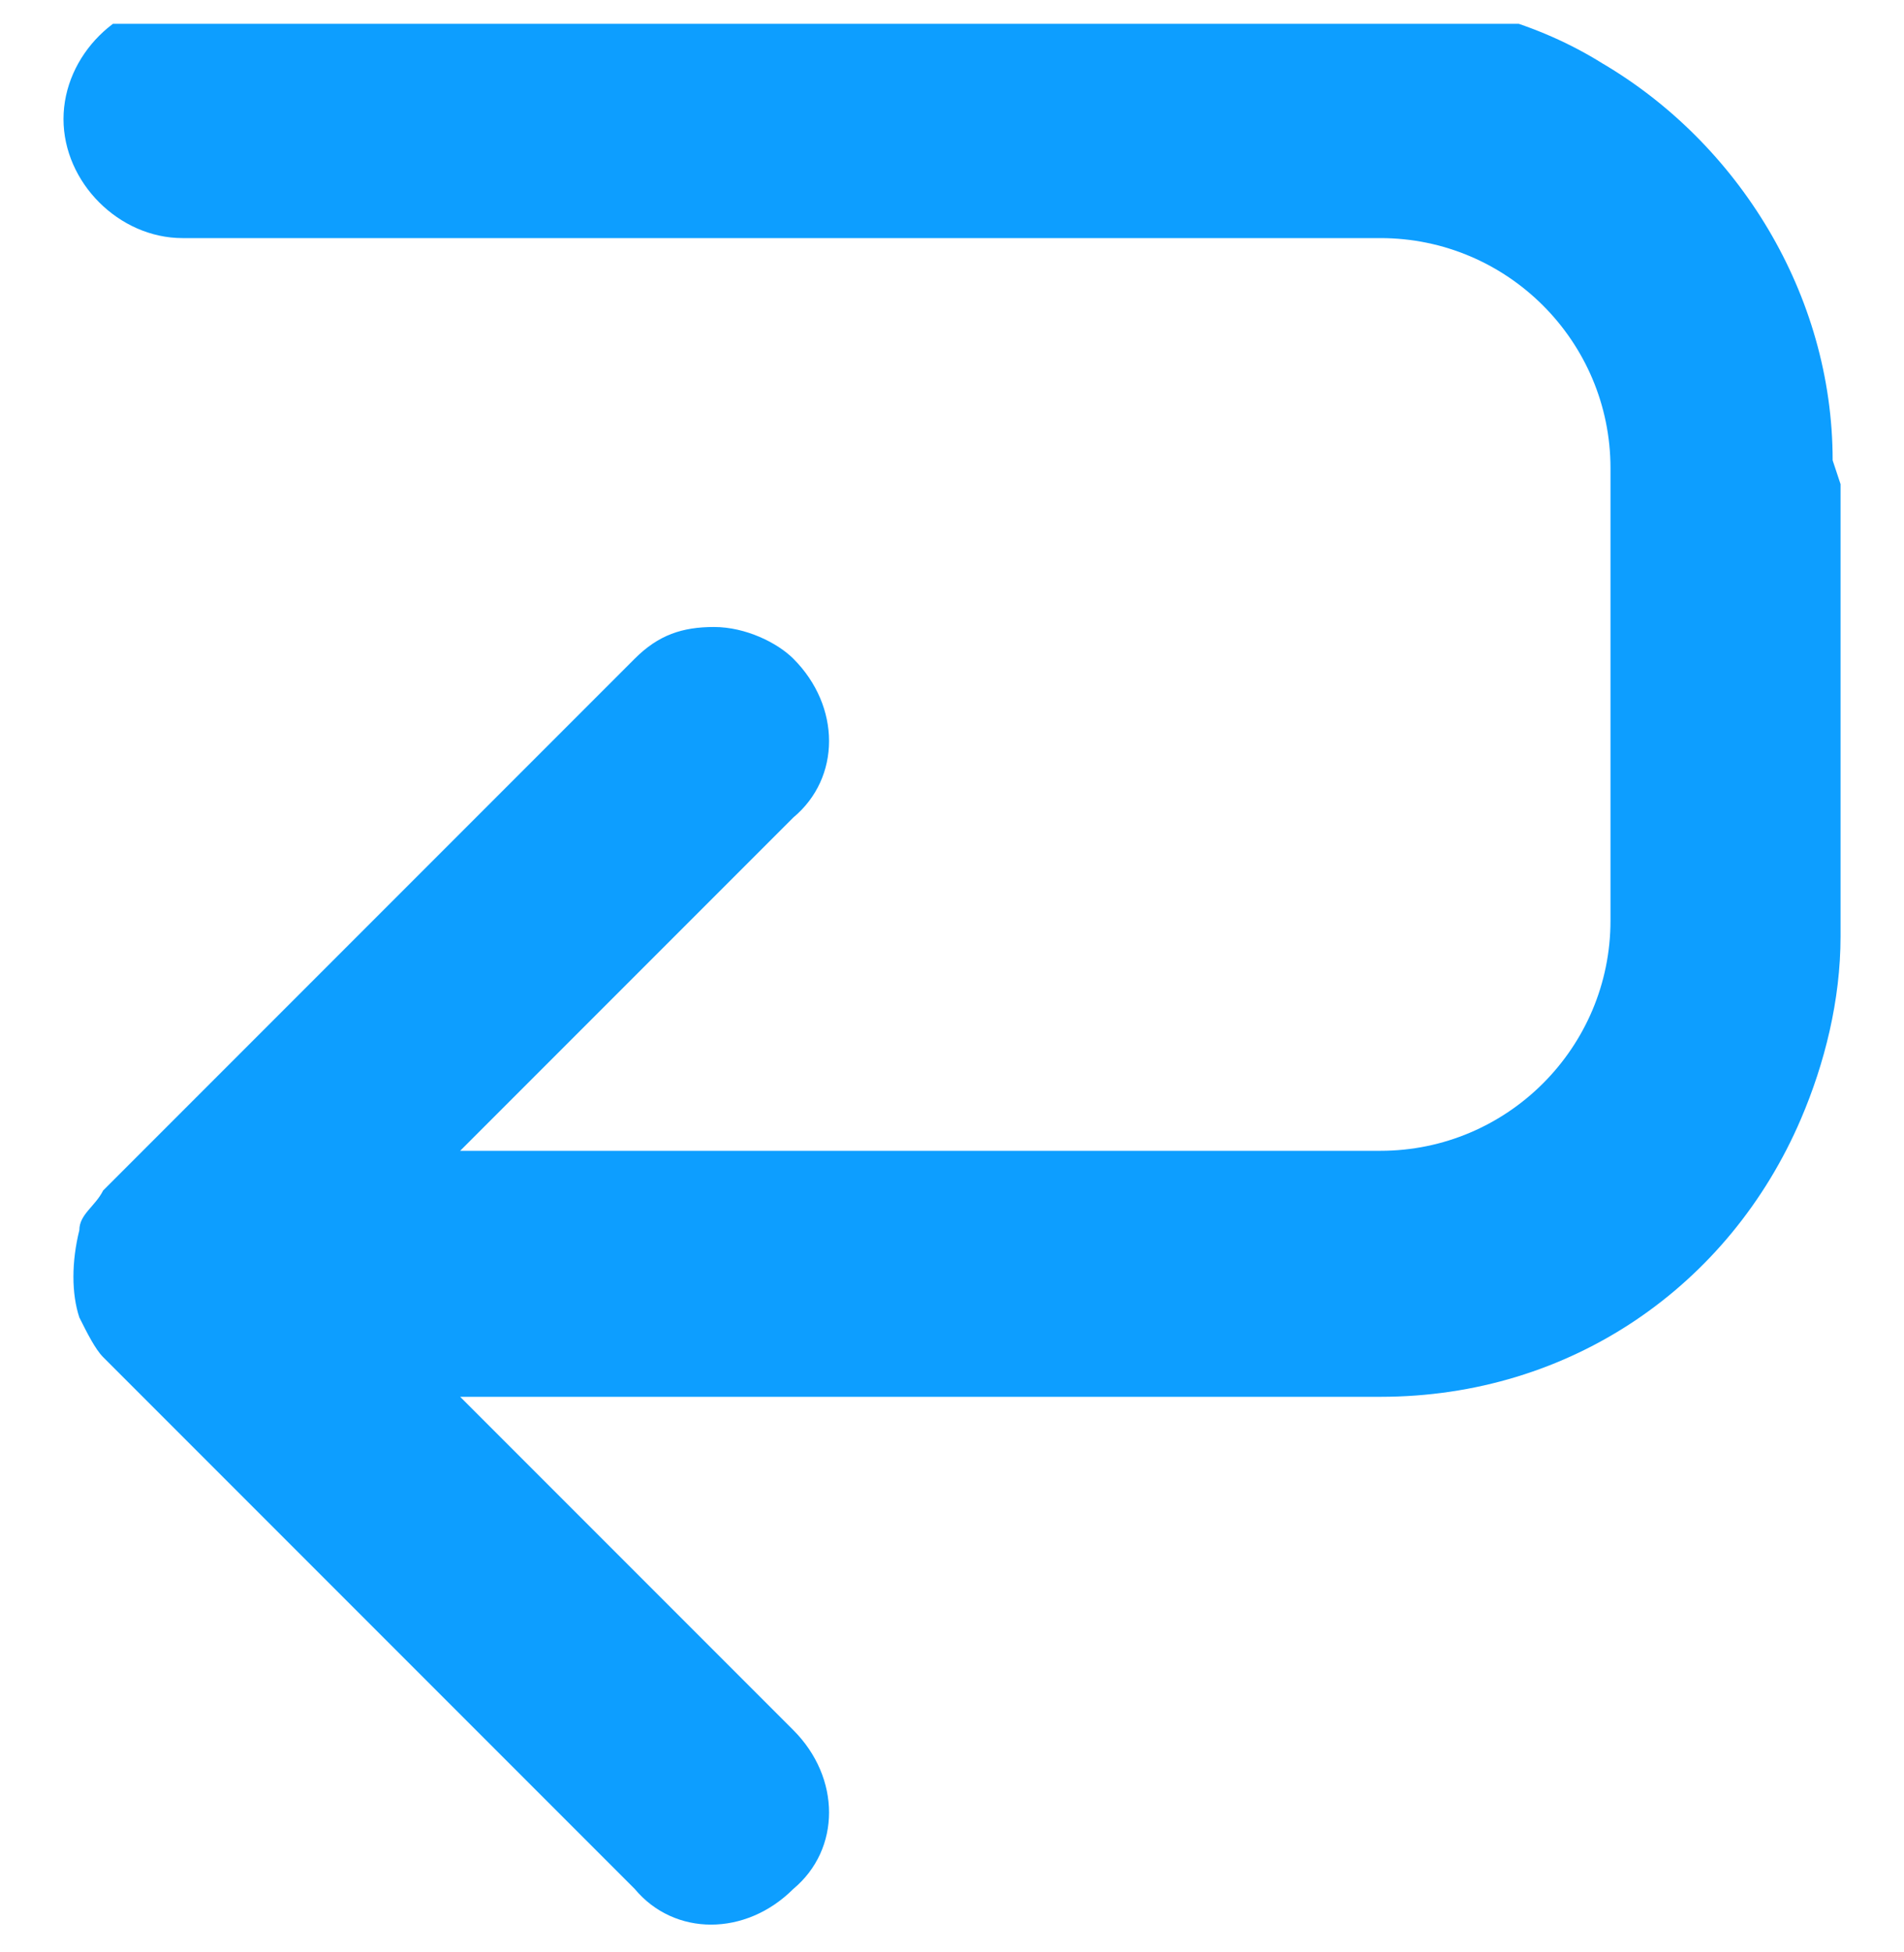 <svg width="40" height="41" viewBox="0 0 40 41" fill="none" xmlns="http://www.w3.org/2000/svg">
<g clip-path="url(#clip0_1594_3222)">
<path d="M38.667 10.167V19.667C38.667 21 38.334 22.333 37.834 23.5C36.334 27 33.001 29.333 29.001 29.333H9.667L16.667 36.333C17.667 37.333 17.667 38.833 16.667 39.667C15.667 40.667 14.167 40.667 13.334 39.667L2.167 28.5C2.001 28.333 1.834 28 1.667 27.667C1.501 27.167 1.501 26.5 1.667 25.833C1.667 25.5 2.001 25.333 2.167 25L13.334 13.833C13.834 13.333 14.334 13.167 15.001 13.167C15.667 13.167 16.334 13.5 16.667 13.833C17.667 14.833 17.667 16.333 16.667 17.167L9.667 24.167H29.001C31.667 24.167 33.834 22 33.834 19.333V9.833C33.834 7.167 31.667 5 29.001 5H3.834C2.501 5 1.334 3.833 1.334 2.5C1.334 1.167 2.501 0 3.834 0H28.834C30.667 0 32.334 0.5 33.667 1.333C36.501 3 38.501 6.167 38.501 9.667L38.667 10.167Z" fill="#0D9EFF"/>
</g>
<defs>
<clipPath id="clip0_1594_3222">
<rect width="40" height="40" fill="white" transform="translate(0 0.5)"/>
</clipPath>
</defs>
</svg>
